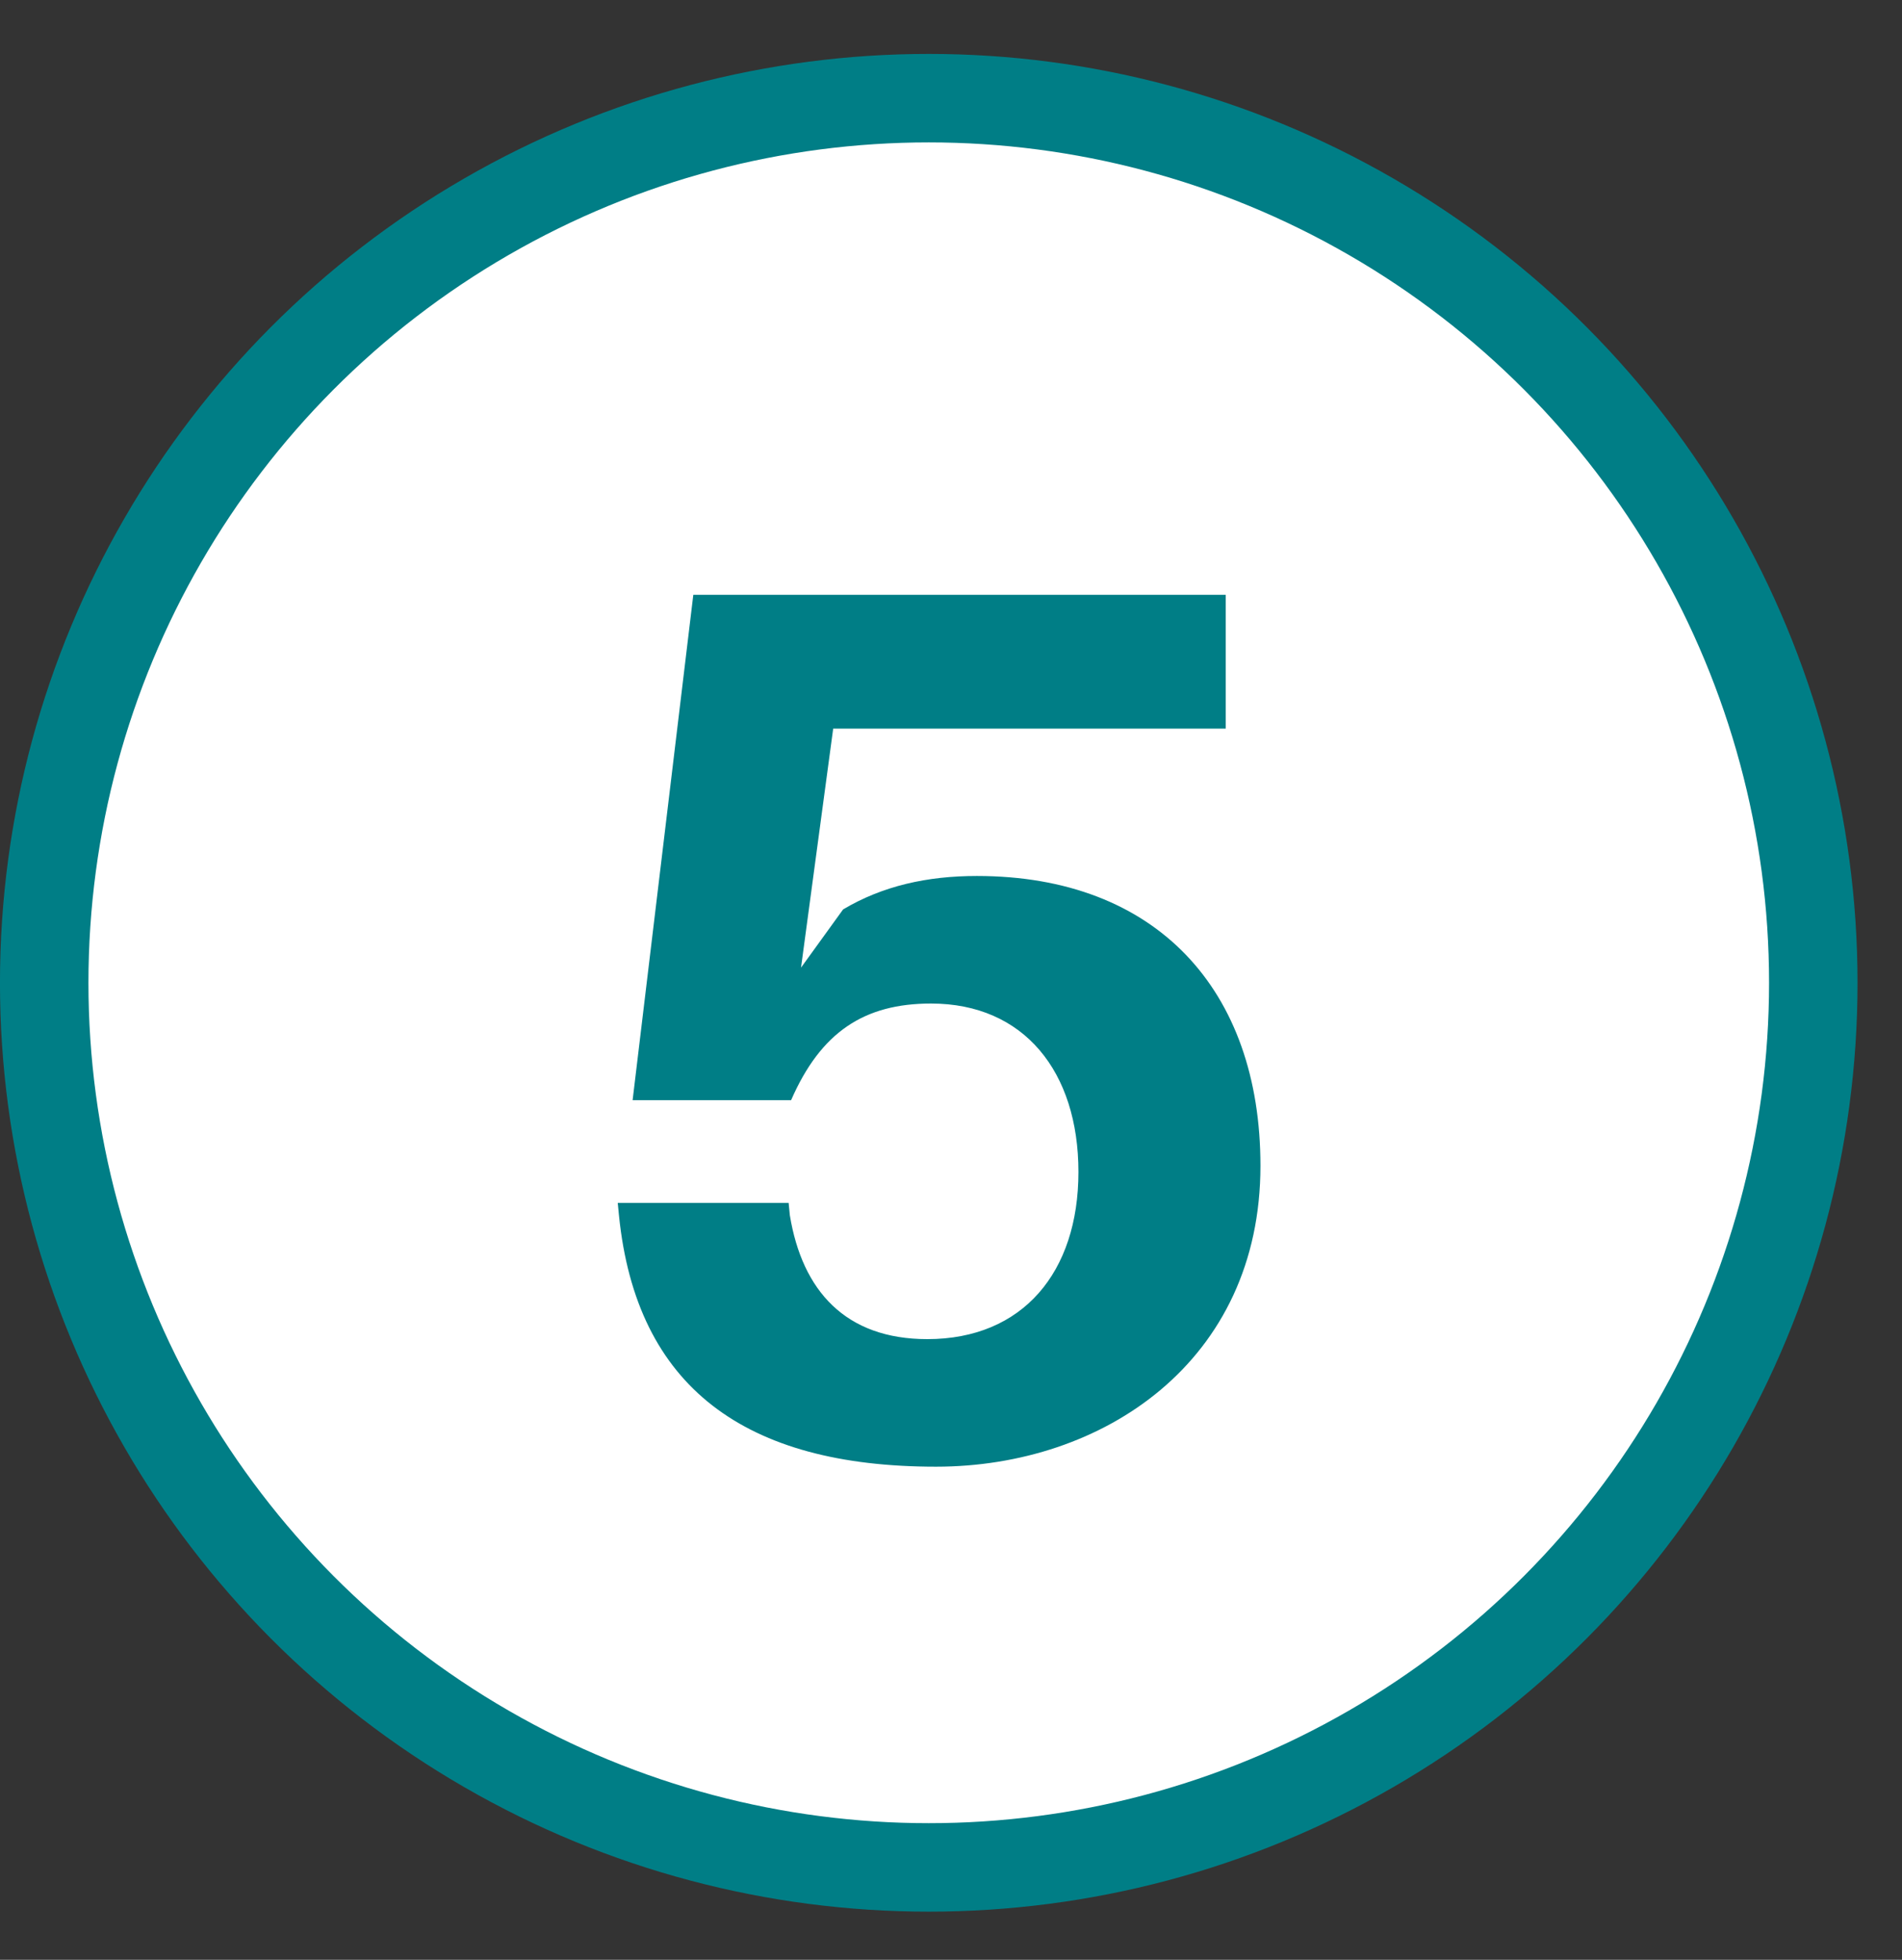 <svg width="33" height="34" viewBox="0 0 33 34" fill="none" xmlns="http://www.w3.org/2000/svg">
<rect x="0" y="0" width="33" height="34" fill="#333333" stroke="none"/>
<circle cx="16.114" cy="17.05" r="15.347" fill="white" stroke="#007E86" stroke-width="1.535"/>
<path d="M16.949 15.197C20.064 15.197 21.869 17.173 21.869 20.224C21.869 23.619 19.14 25.445 16.24 25.445C12.931 25.445 11.04 24.07 10.739 21.084L10.718 20.869H13.683L13.704 21.084C13.919 22.394 14.671 23.232 16.089 23.232C17.744 23.232 18.711 22.072 18.711 20.332C18.711 18.591 17.765 17.41 16.154 17.41C14.994 17.41 14.242 17.904 13.726 19.086H10.976L12.029 10.319H21.267V12.64H14.456L13.898 16.787L14.628 15.777C15.316 15.368 16.089 15.197 16.949 15.197Z" fill="#007E86"/>
</svg>
